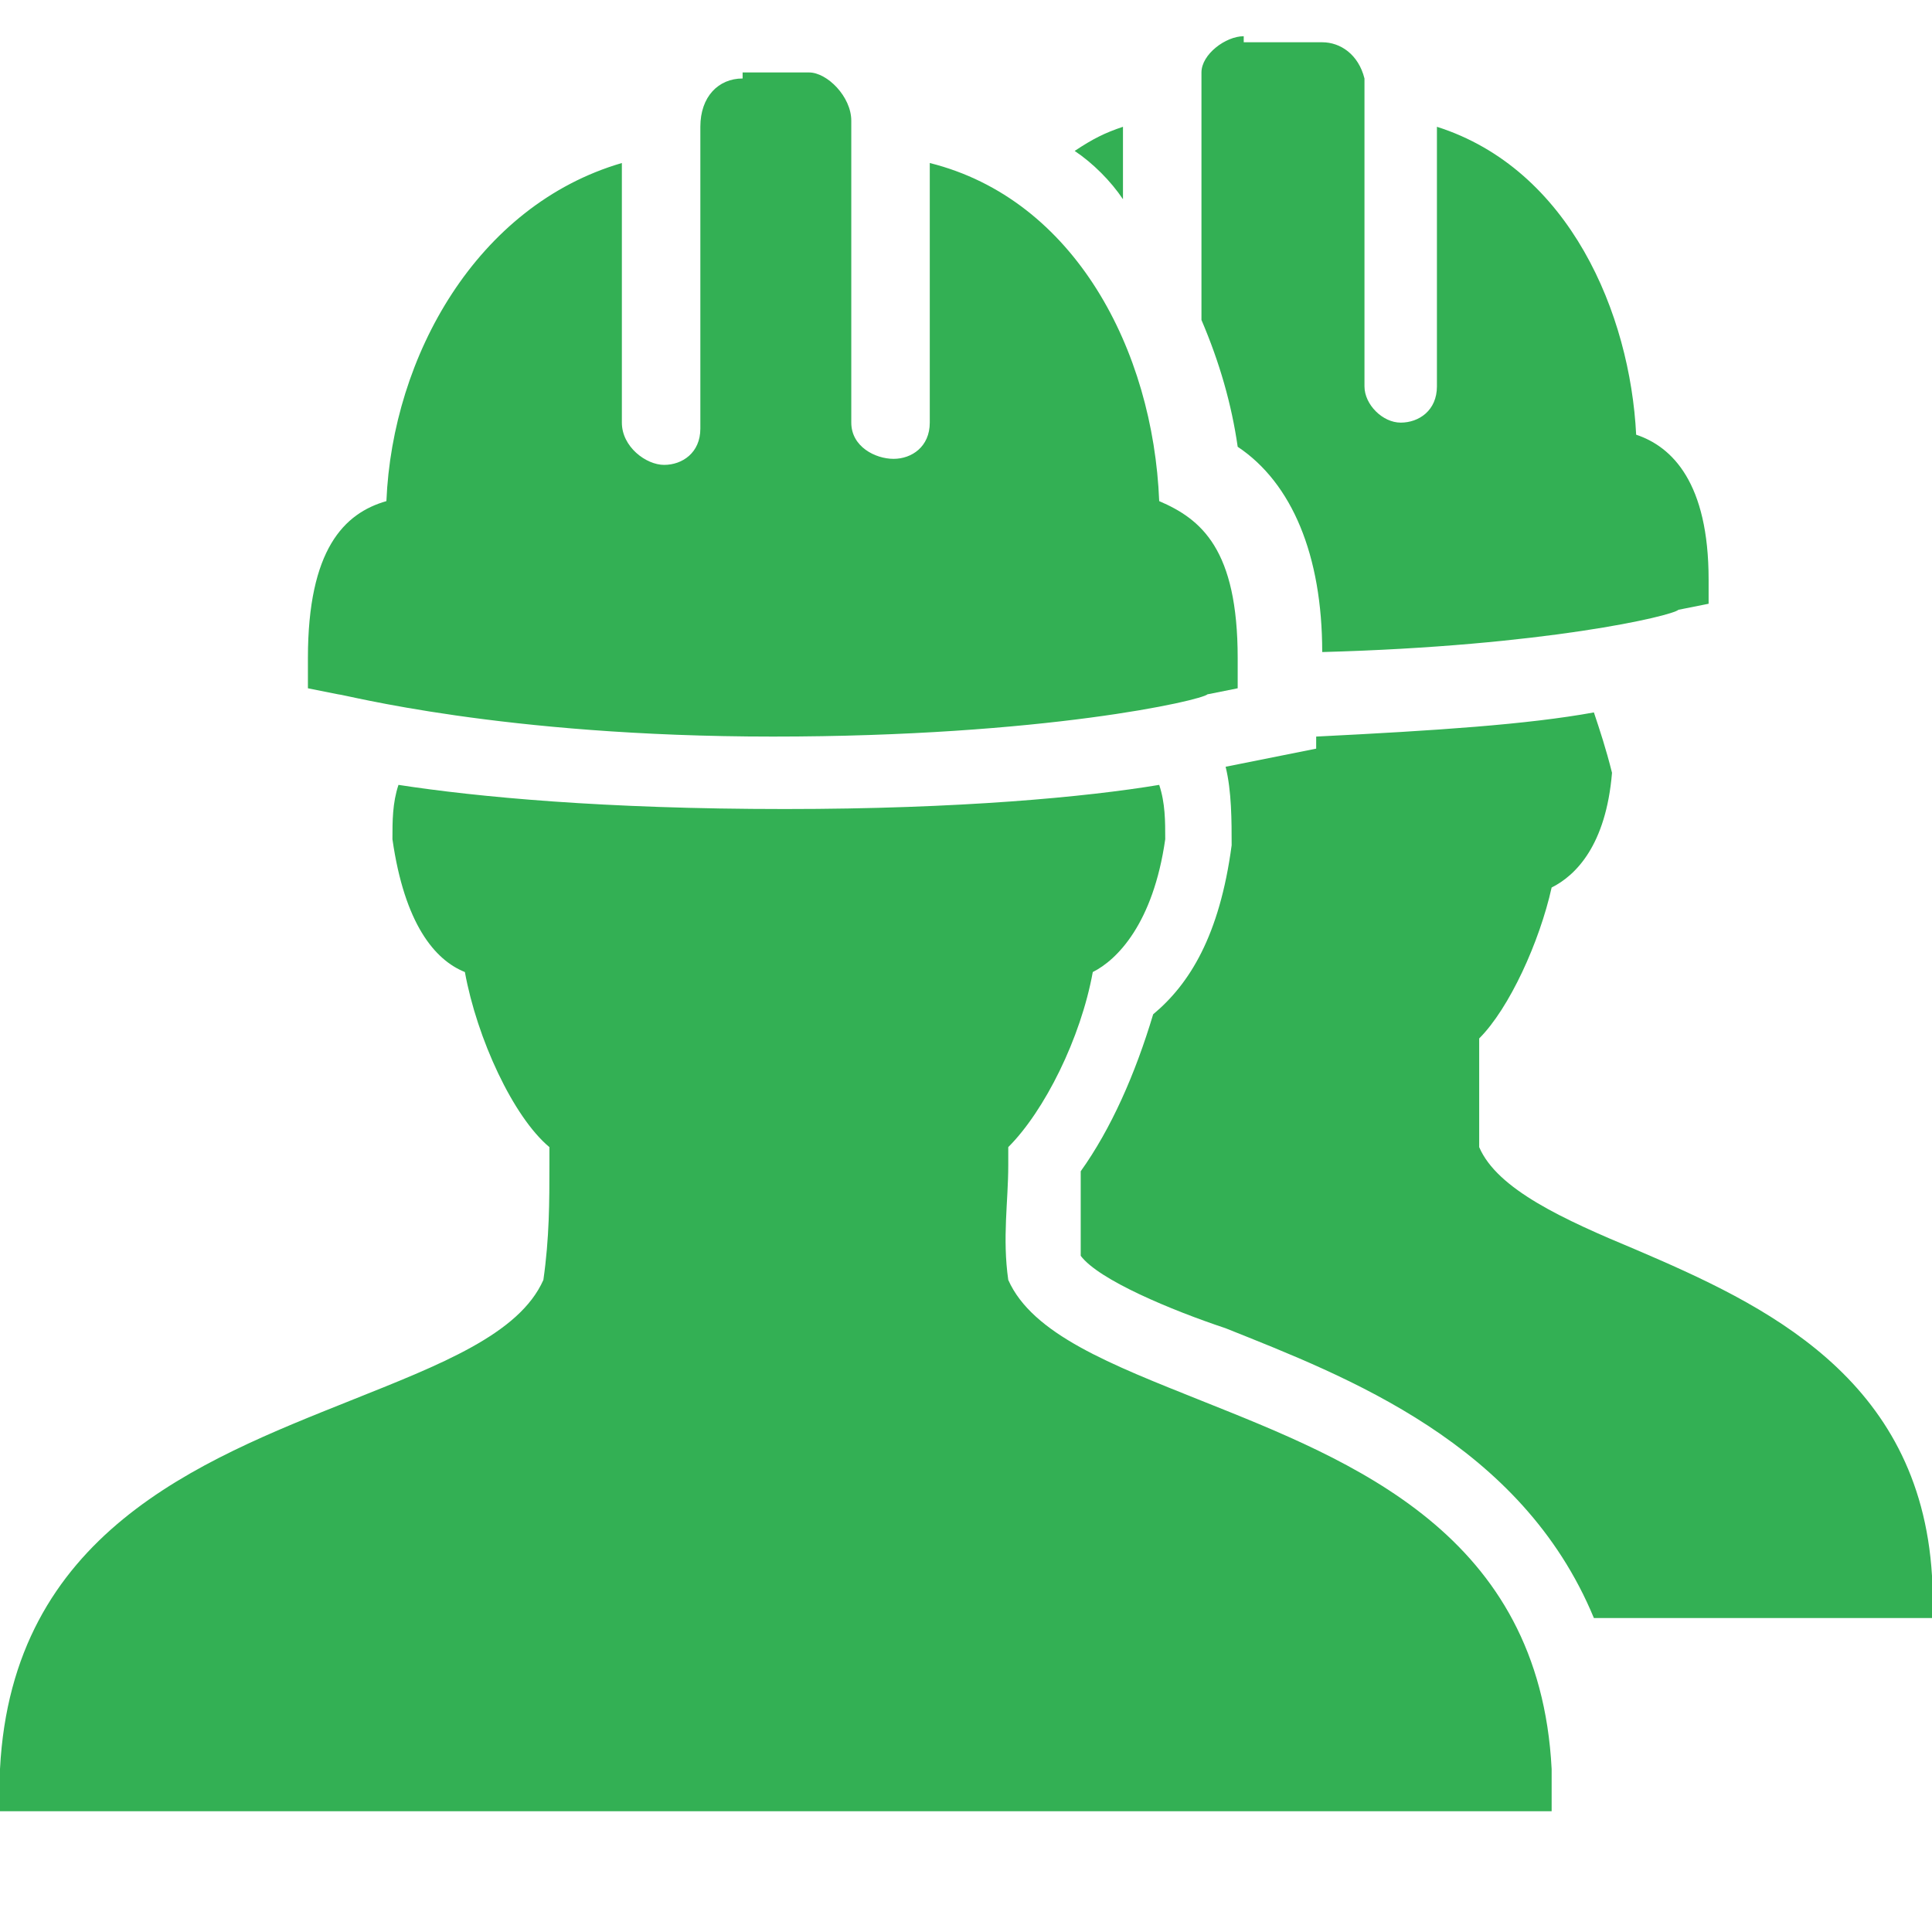<?xml version="1.0" encoding="utf-8"?>
<!-- Generator: Adobe Illustrator 23.0.0, SVG Export Plug-In . SVG Version: 6.00 Build 0)  -->
<svg version="1.1" id="图层_1" xmlns="http://www.w3.org/2000/svg" xmlns:xlink="http://www.w3.org/1999/xlink" x="0px" y="0px"
	 viewBox="0 0 32 32" style="enable-background:new 0 0 32 32;" xml:space="preserve">
<style type="text/css">
	.st0{fill:#33B054;}
</style>
<path class="st0" d="M20.6,0.6c-0.3,0-0.7,0.3-0.7,0.6h0v4.1c0.3,0.7,0.5,1.4,0.6,2.1c0.9,0.6,1.4,1.8,1.4,3.4
	c3.7-0.1,5.8-0.6,5.9-0.7l0.5-0.1V9.6c0-1.6-0.6-2.2-1.2-2.4c-0.1-2-1.1-4.4-3.3-5.1v4.3c0,0.4-0.3,0.6-0.6,0.6s-0.6-0.3-0.6-0.6
	V1.3h0c-0.1-0.4-0.4-0.6-0.7-0.6H20.6z M12.3,1.3c-0.4,0-0.7,0.3-0.7,0.8v5c0,0.4-0.3,0.6-0.6,0.6S10.3,7.4,10.3,7V2.7
	C7.9,3.4,6.5,5.9,6.4,8.3c-0.7,0.2-1.3,0.8-1.3,2.6v0.5l0.5,0.1c0.1,0,2.7,0.7,7.2,0.7c4.5,0,7.1-0.6,7.2-0.7l0.5-0.1v-0.5
	c0-1.8-0.6-2.3-1.3-2.6c-0.1-2.5-1.4-5-3.8-5.6V7c0,0.4-0.3,0.6-0.6,0.6S14.1,7.4,14.1,7v-5c0-0.4-0.4-0.8-0.7-0.8H12.3z M18.6,2.1
	c-0.3,0.1-0.5,0.2-0.8,0.4c0.3,0.2,0.6,0.5,0.8,0.8V2.1z M26.4,11.8c-1.1,0.2-2.6,0.3-4.6,0.4v0.2l-1,0.2l-0.5,0.1c0,0,0,0,0,0
	c0.1,0.4,0.1,0.9,0.1,1.3c-0.2,1.5-0.7,2.3-1.3,2.8c-0.3,1-0.7,1.9-1.2,2.6c0,0.5,0,0.9,0,1.4c0.3,0.4,1.5,0.9,2.4,1.2
	c2,0.8,4.9,1.9,6.1,4.8H32l0-0.7c-0.2-3.3-2.8-4.5-4.9-5.4c-1.2-0.5-2.3-1-2.6-1.7c0-0.6,0-1.1,0-1.6v-0.2c0.5-0.5,1-1.6,1.2-2.5
	c0.4-0.2,0.9-0.7,1-1.9C26.6,12.4,26.5,12.1,26.4,11.8L26.4,11.8z M6.6,13c-0.1,0.3-0.1,0.6-0.1,0.9c0.2,1.4,0.7,2,1.2,2.2
	c0.2,1.1,0.8,2.4,1.4,2.9v0.3c0,0.6,0,1.2-0.1,1.9c-0.4,0.9-1.7,1.4-3.2,2c-2.5,1-5.6,2.2-5.8,6.1l0,0.7h25.7l0-0.7
	c-0.2-3.9-3.3-5.1-5.8-6.1c-1.5-0.6-2.8-1.1-3.2-2c-0.1-0.7,0-1.3,0-1.9v-0.3c0.6-0.6,1.2-1.8,1.4-2.9c0.4-0.2,1-0.8,1.2-2.2
	c0-0.3,0-0.6-0.1-0.9c-1.2,0.2-3.3,0.4-6.2,0.4C10,13.4,7.9,13.2,6.6,13L6.6,13z"/>
</svg>
